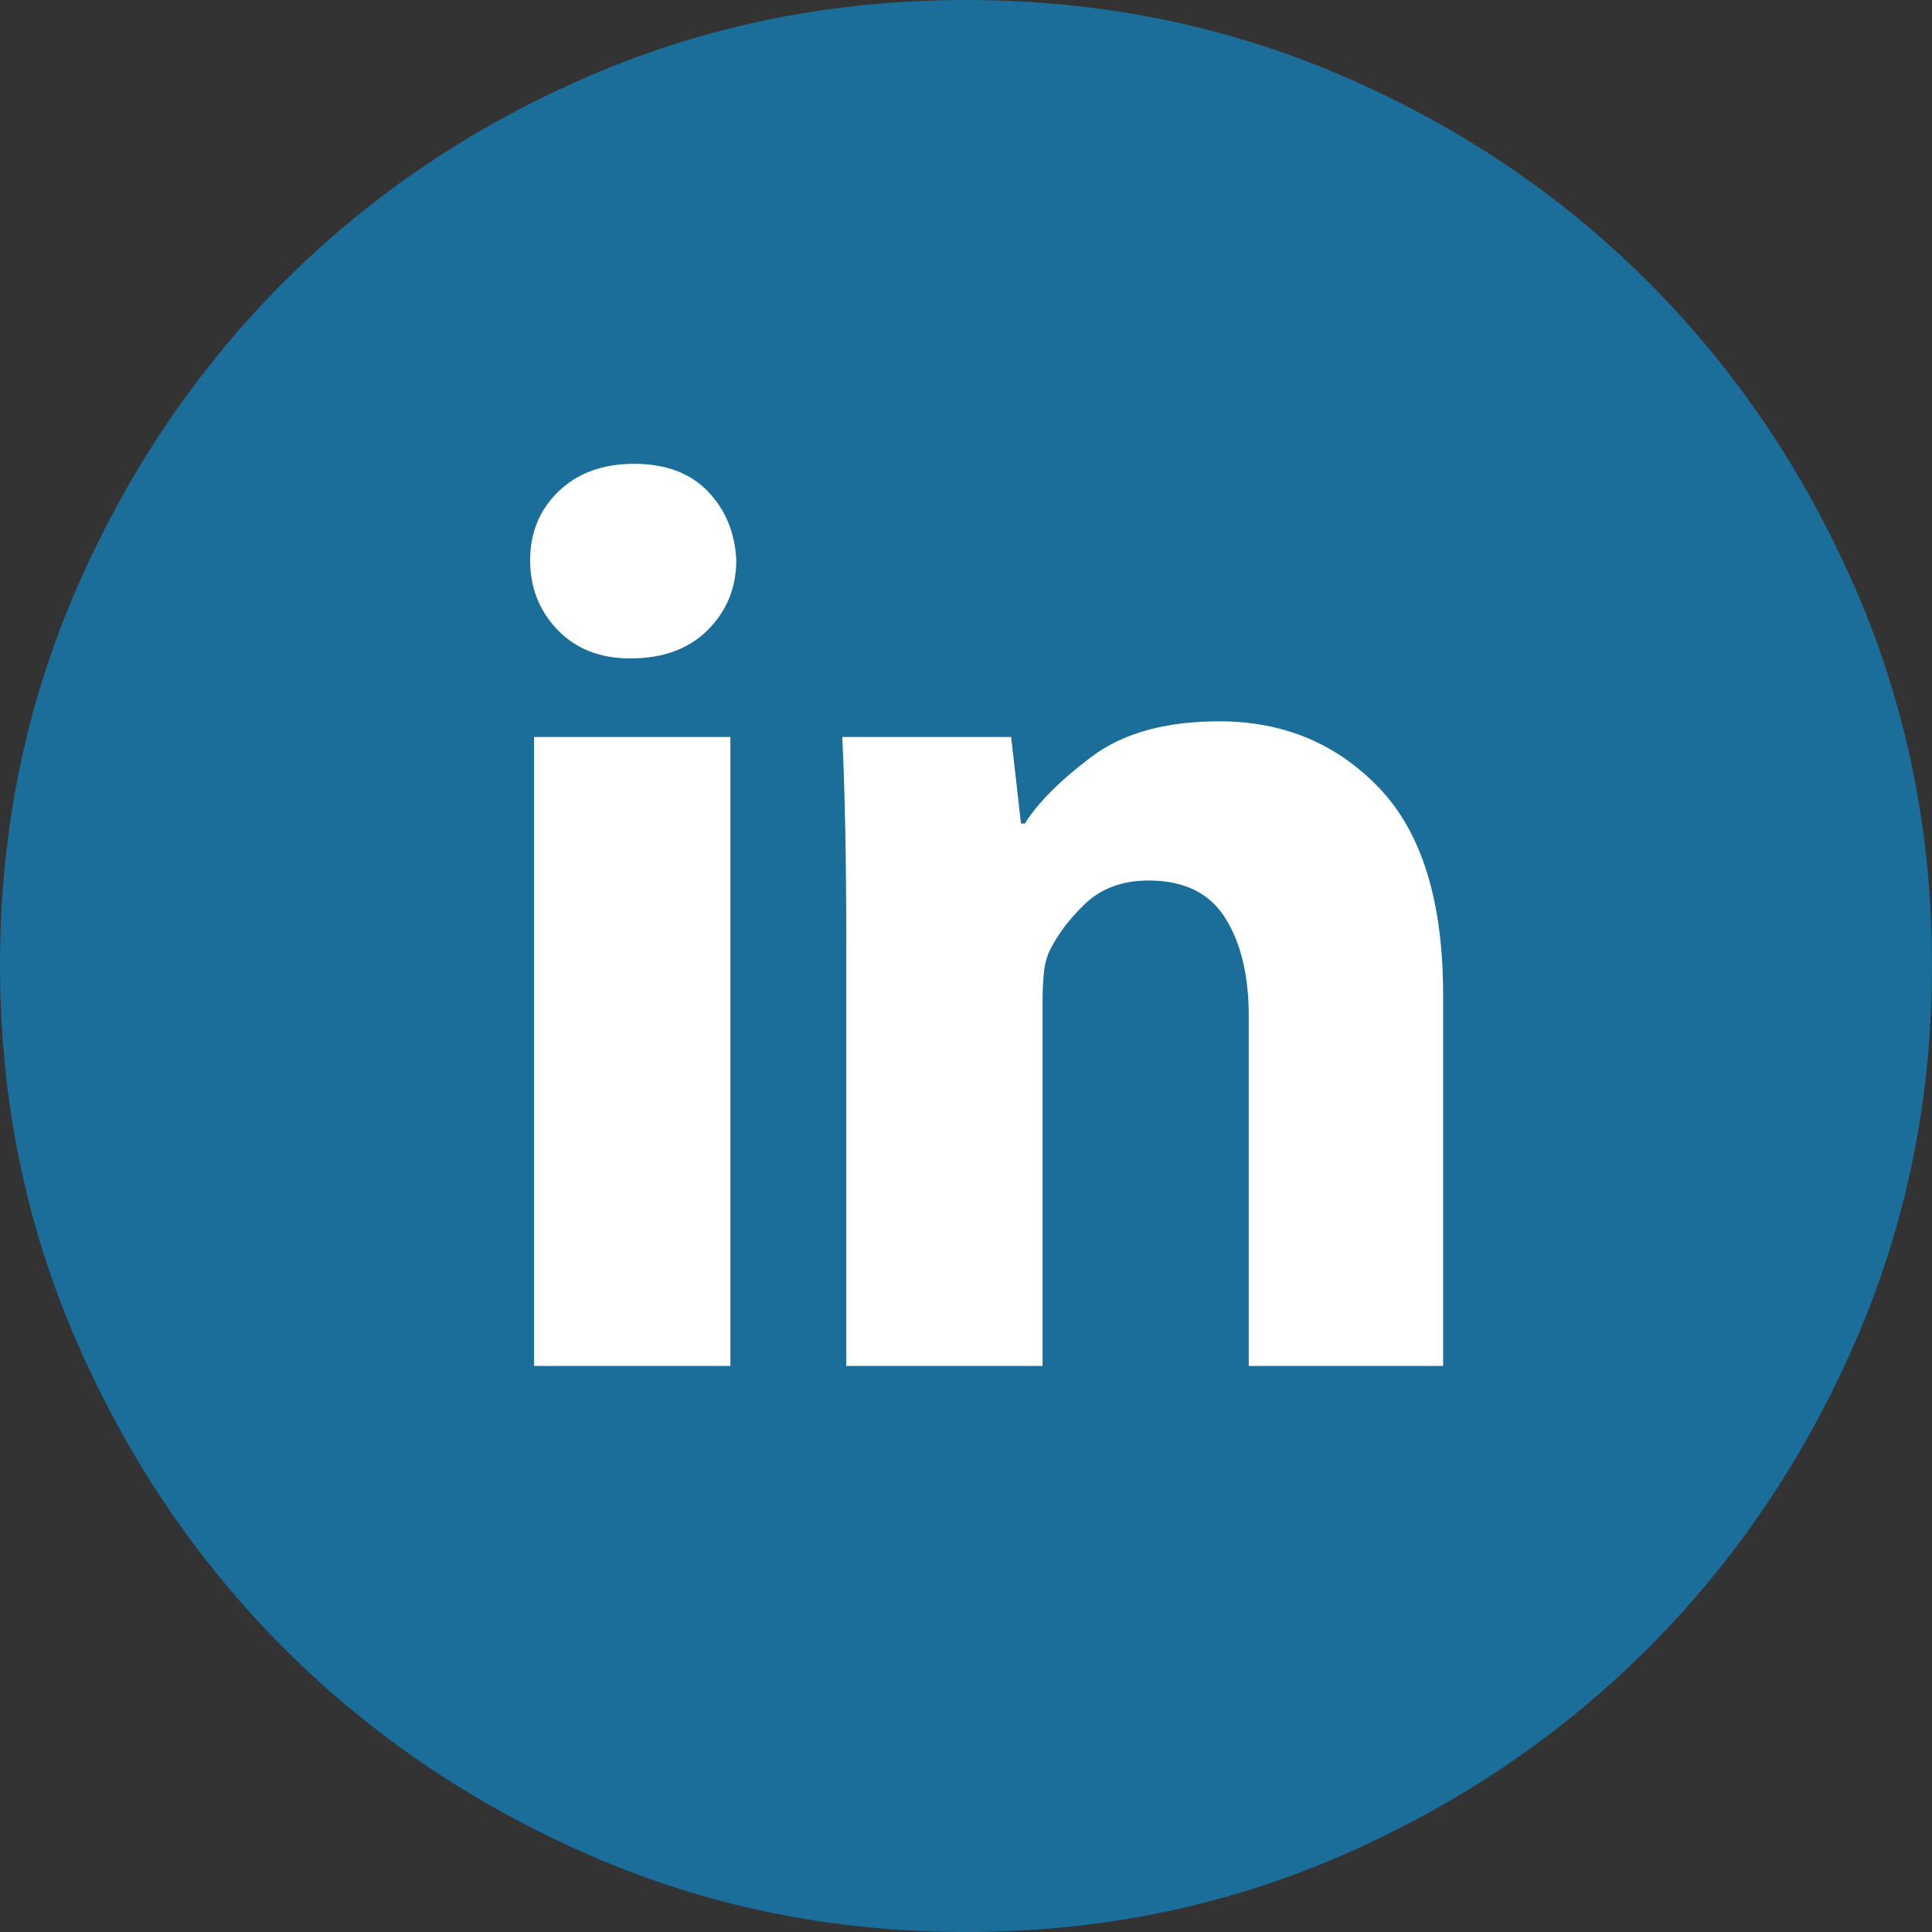 <svg width="40" height="40" viewBox="0 0 40 40" fill="none" xmlns="http://www.w3.org/2000/svg">
<rect x="0" y="0" width="40" height="40" fill="#333333" stroke="none"/>
<circle cx="20" cy="20" r="17" fill="white"/>
<path fill-rule="evenodd" clip-rule="evenodd" d="M20 0C17.236 0 14.641 0.522 12.215 1.567C9.79 2.611 7.676 4.035 5.874 5.839C4.072 7.643 2.642 9.759 1.585 12.187C0.528 14.615 0 17.213 0 19.98C0 22.747 0.528 25.344 1.585 27.772C2.642 30.2 4.072 32.316 5.874 34.12C7.676 35.924 9.79 37.355 12.215 38.413C14.641 39.471 17.236 40 20 40C22.764 40 25.359 39.471 27.785 38.413C30.21 37.355 32.324 35.924 34.126 34.12C35.928 32.316 37.358 30.2 38.415 27.772C39.471 25.344 40 22.747 40 19.98C40 17.213 39.471 14.615 38.415 12.187C37.358 9.759 35.928 7.643 34.126 5.839C32.324 4.035 30.21 2.611 27.785 1.567C25.359 0.522 22.764 0 20 0ZM15.122 28.281H11.057V15.259H15.122V28.281ZM13.049 13.632C12.425 13.632 11.924 13.435 11.545 13.042C11.165 12.648 10.976 12.167 10.976 11.597C10.976 11.027 11.172 10.553 11.565 10.173C11.958 9.793 12.48 9.603 13.13 9.603C13.781 9.603 14.289 9.793 14.655 10.173C15.02 10.553 15.217 11.027 15.244 11.597C15.244 12.167 15.047 12.648 14.655 13.042C14.262 13.435 13.726 13.632 13.049 13.632ZM29.878 28.281H25.854V21.038C25.854 20.197 25.691 19.518 25.366 19.003C25.041 18.488 24.512 18.23 23.78 18.23C23.238 18.23 22.798 18.393 22.459 18.718C22.121 19.044 21.87 19.383 21.707 19.735C21.653 19.871 21.619 20.027 21.606 20.203C21.592 20.38 21.585 20.563 21.585 20.753V28.281H17.52V19.41C17.52 18.596 17.514 17.843 17.5 17.152C17.486 16.46 17.466 15.829 17.439 15.259H20.935L21.138 17.05H21.22C21.491 16.616 21.951 16.155 22.602 15.666C23.252 15.178 24.133 14.934 25.244 14.934C26.572 14.934 27.676 15.395 28.557 16.317C29.438 17.24 29.878 18.664 29.878 20.59V28.281Z" fill="#1A6E99"/>
</svg>

